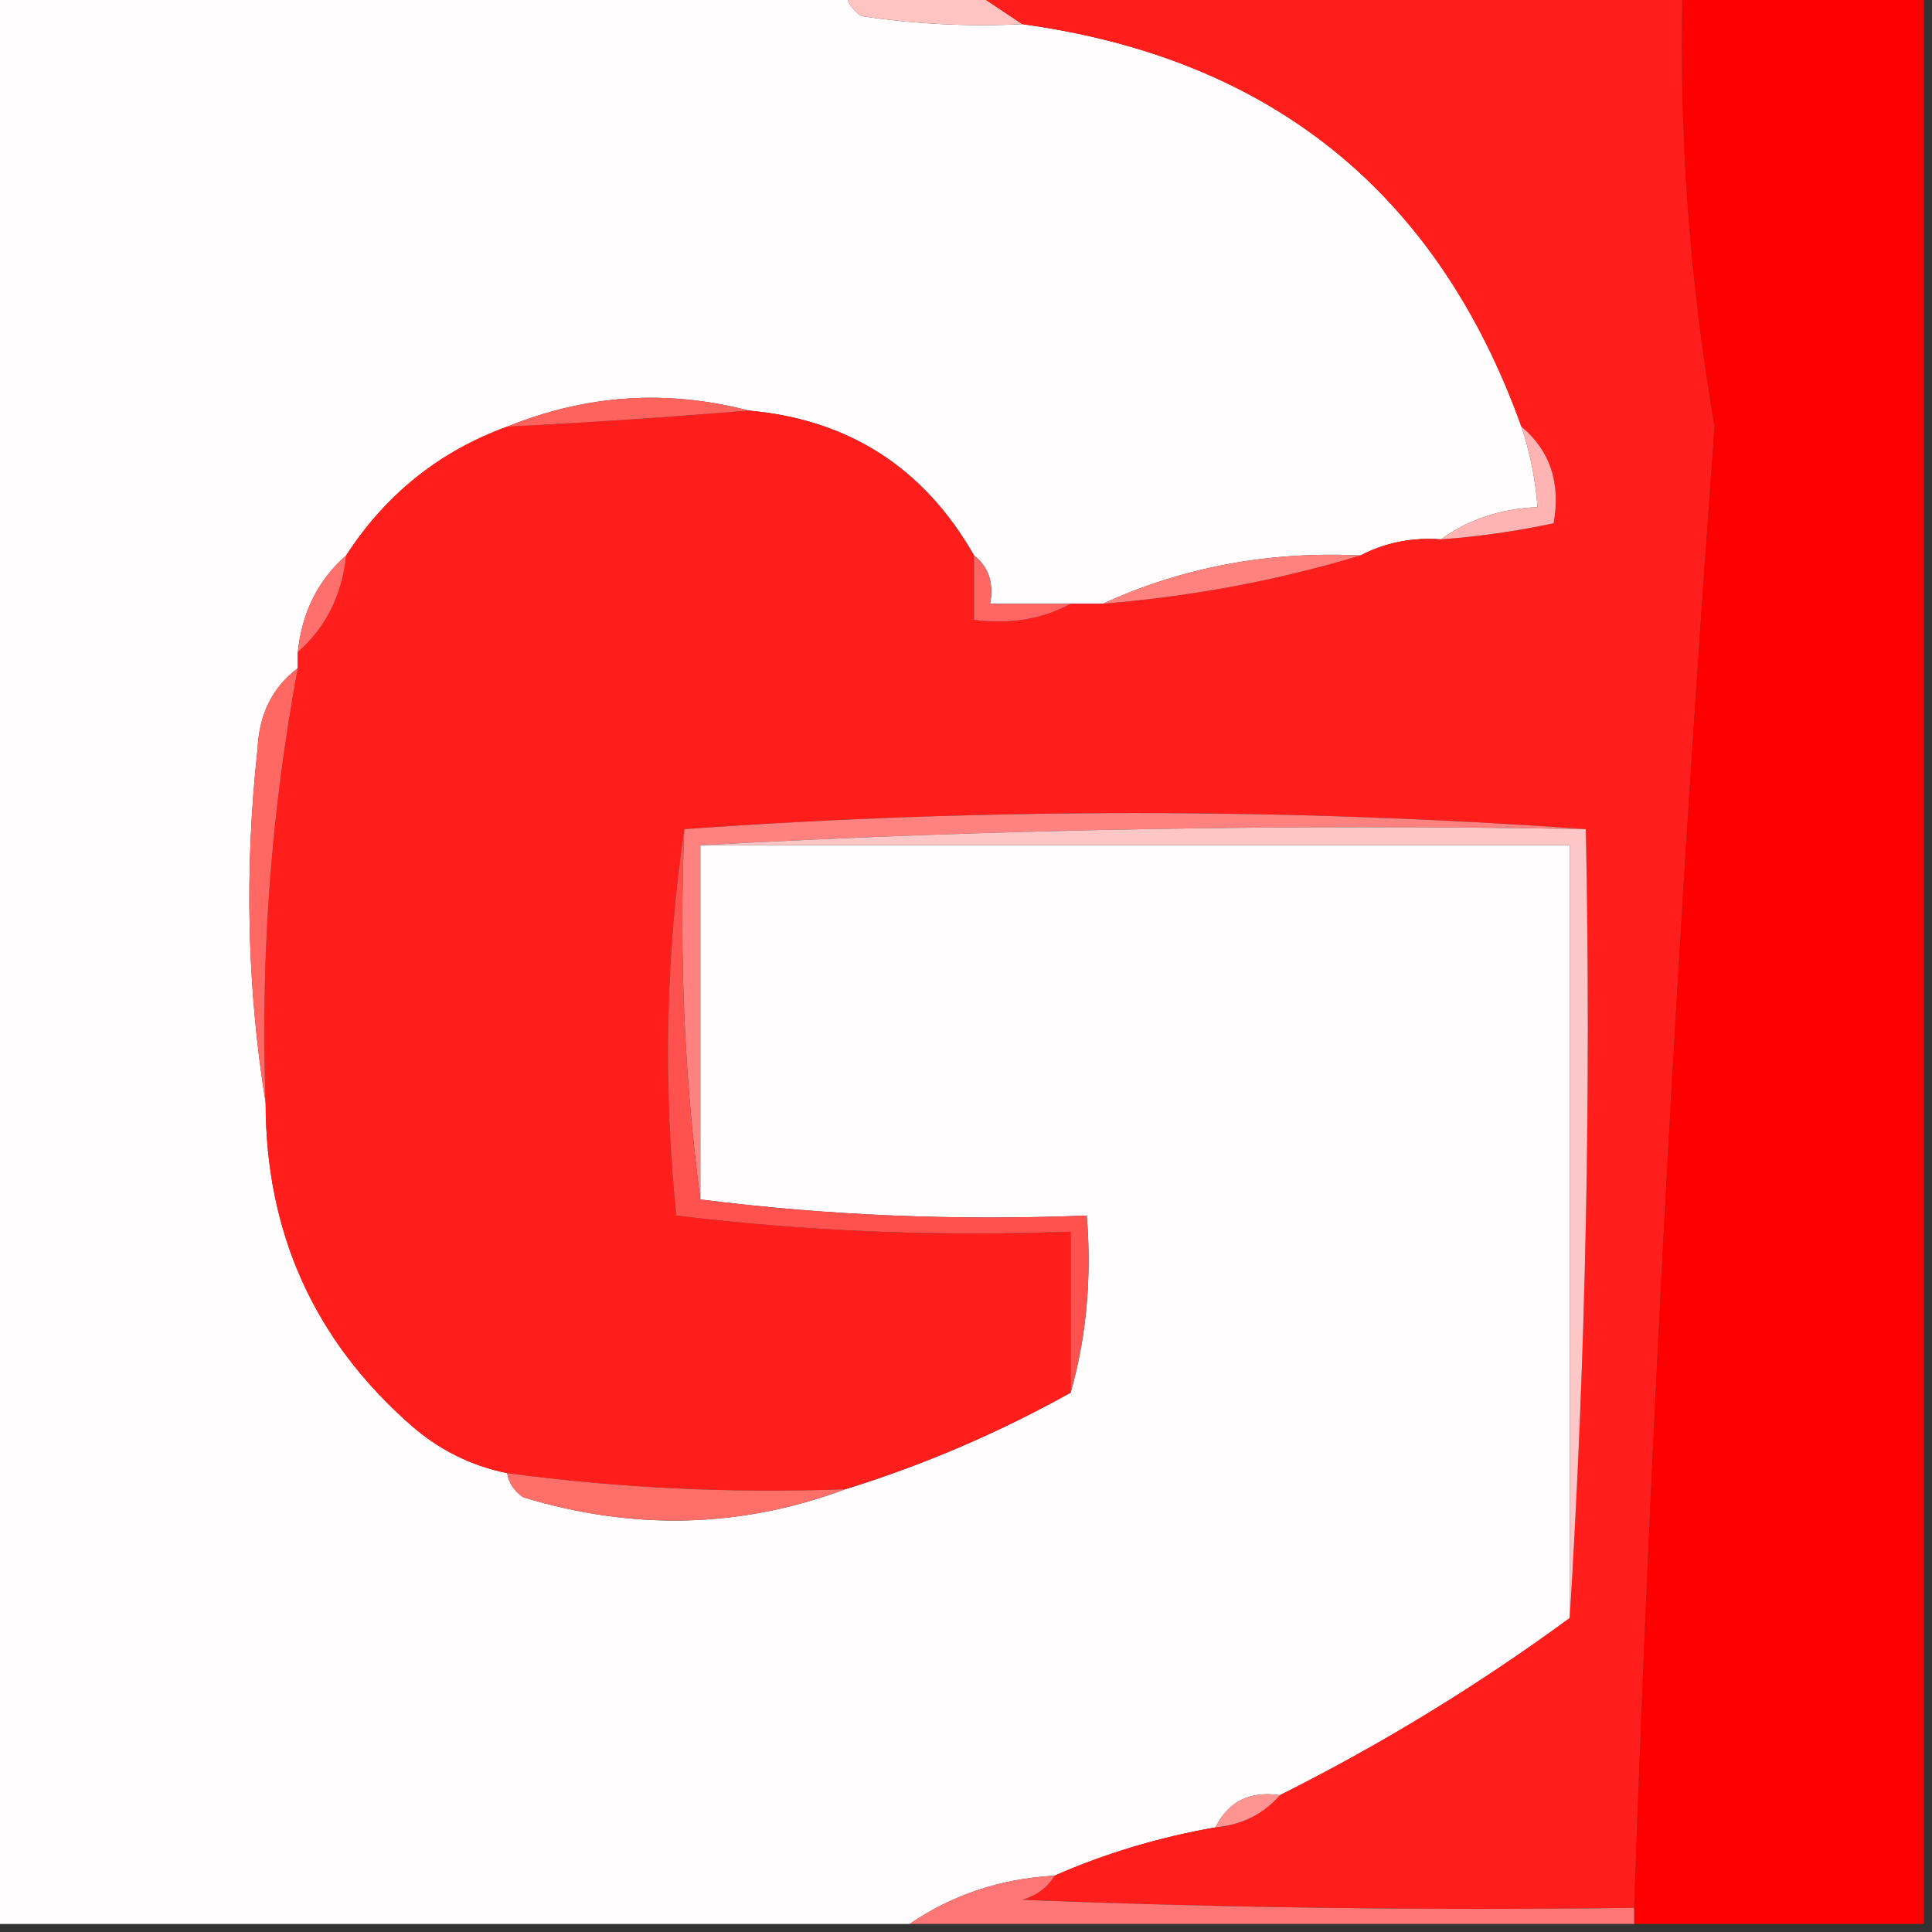 <?xml version="1.0" encoding="UTF-8"?>
<!DOCTYPE svg PUBLIC "-//W3C//DTD SVG 1.1//EN" "http://www.w3.org/Graphics/SVG/1.1/DTD/svg11.dtd">
<svg xmlns="http://www.w3.org/2000/svg" version="1.1" width="120px" height="120px" style="shape-rendering:geometricPrecision; text-rendering:geometricPrecision; image-rendering:optimizeQuality; fill-rule:evenodd; clip-rule:evenodd" xmlns:xlink="http://www.w3.org/1999/xlink">
<rect width="100%" height="100%" fill="#333333" stroke="none"/>
<g><path style="opacity:1" fill="#fffdfd" d="M -0.5,-0.5 C 17.167,-0.5 34.833,-0.5 52.5,-0.5C 52.611,0.117 52.944,0.617 53.5,1C 56.817,1.498 60.15,1.665 63.5,1.5C 78.942,3.618 89.275,11.951 94.5,26.5C 95.038,28.117 95.371,29.784 95.5,31.5C 93.214,31.595 91.214,32.262 89.5,33.5C 87.709,33.366 86.042,33.699 84.5,34.5C 78.784,34.227 73.451,35.227 68.5,37.5C 67.833,37.5 67.167,37.5 66.5,37.5C 64.833,37.5 63.167,37.5 61.5,37.5C 61.737,36.209 61.404,35.209 60.5,34.5C 57.392,29.056 52.725,26.056 46.5,25.5C 41.421,24.174 36.421,24.507 31.5,26.5C 27.296,28.033 23.963,30.7 21.5,34.5C 19.755,36.033 18.755,38.033 18.5,40.5C 18.5,40.833 18.5,41.167 18.5,41.5C 16.933,42.681 16.099,44.347 16,46.5C 15.178,54.012 15.345,61.345 16.5,68.5C 16.508,76.562 19.508,83.228 25.5,88.5C 27.243,90.038 29.243,91.038 31.5,91.5C 31.611,92.117 31.944,92.617 32.5,93C 39.355,95.081 46.022,94.914 52.5,92.5C 57.348,91.002 62.014,89.002 66.5,86.5C 67.482,83.038 67.815,79.371 67.5,75.5C 59.316,75.826 51.316,75.492 43.5,74.5C 43.5,67.167 43.5,59.833 43.5,52.5C 61.5,52.5 79.5,52.5 97.5,52.5C 97.5,68.5 97.5,84.5 97.5,100.5C 91.801,104.682 85.801,108.348 79.5,111.5C 77.62,111.229 76.287,111.896 75.5,113.5C 71.993,114.115 68.659,115.115 65.5,116.5C 62.145,116.69 59.145,117.69 56.5,119.5C 37.5,119.5 18.5,119.5 -0.5,119.5C -0.5,79.5 -0.5,39.5 -0.5,-0.5 Z"/></g>
<g><path style="opacity:1" fill="#fe0000" d="M 104.5,-0.5 C 109.5,-0.5 114.5,-0.5 119.5,-0.5C 119.5,39.5 119.5,79.5 119.5,119.5C 113.5,119.5 107.5,119.5 101.5,119.5C 101.5,119.167 101.5,118.833 101.5,118.5C 102.569,87.915 104.236,57.248 106.5,26.5C 104.963,17.577 104.296,8.577 104.5,-0.5 Z"/></g>
<g><path style="opacity:1" fill="#ffc3c2" d="M 52.5,-0.5 C 55.167,-0.5 57.833,-0.5 60.5,-0.5C 61.5,0.167 62.5,0.833 63.5,1.5C 60.15,1.665 56.817,1.498 53.5,1C 52.944,0.617 52.611,0.117 52.5,-0.5 Z"/></g>
<g><path style="opacity:1" fill="#ff1e1b" d="M 60.5,-0.5 C 75.167,-0.5 89.833,-0.5 104.5,-0.5C 104.296,8.577 104.963,17.577 106.5,26.5C 104.236,57.248 102.569,87.915 101.5,118.5C 88.829,118.667 76.162,118.5 63.5,118C 64.416,117.722 65.082,117.222 65.5,116.5C 68.659,115.115 71.993,114.115 75.5,113.5C 77.153,113.34 78.486,112.674 79.5,111.5C 85.801,108.348 91.801,104.682 97.5,100.5C 98.496,84.342 98.83,68.008 98.5,51.5C 79.833,50.167 61.167,50.167 42.5,51.5C 41.344,59.322 41.177,67.323 42,75.5C 50.081,76.483 58.248,76.816 66.5,76.5C 66.5,79.833 66.5,83.167 66.5,86.5C 62.014,89.002 57.348,91.002 52.5,92.5C 45.443,92.76 38.443,92.427 31.5,91.5C 29.243,91.038 27.243,90.038 25.5,88.5C 19.508,83.228 16.508,76.562 16.5,68.5C 16.172,59.4 16.838,50.4 18.5,41.5C 18.5,41.167 18.5,40.833 18.5,40.5C 20.245,38.967 21.245,36.967 21.5,34.5C 23.963,30.7 27.296,28.033 31.5,26.5C 36.507,26.249 41.507,25.916 46.5,25.5C 52.725,26.056 57.392,29.056 60.5,34.5C 60.5,35.833 60.5,37.167 60.5,38.5C 62.735,38.795 64.735,38.461 66.5,37.5C 67.167,37.5 67.833,37.5 68.5,37.5C 74.061,37.044 79.394,36.044 84.5,34.5C 86.042,33.699 87.709,33.366 89.5,33.5C 91.861,33.326 94.194,32.993 96.5,32.5C 96.947,29.99 96.28,27.99 94.5,26.5C 89.275,11.951 78.942,3.618 63.5,1.5C 62.5,0.833 61.5,0.167 60.5,-0.5 Z"/></g>
<g><path style="opacity:1" fill="#ff635e" d="M 46.5,25.5 C 41.507,25.916 36.507,26.249 31.5,26.5C 36.421,24.507 41.421,24.174 46.5,25.5 Z"/></g>
<g><path style="opacity:1" fill="#ffb4b3" d="M 94.5,26.5 C 96.28,27.99 96.947,29.99 96.5,32.5C 94.194,32.993 91.861,33.326 89.5,33.5C 91.214,32.262 93.214,31.595 95.5,31.5C 95.371,29.784 95.038,28.117 94.5,26.5 Z"/></g>
<g><path style="opacity:1" fill="#ff827e" d="M 84.5,34.5 C 79.394,36.044 74.061,37.044 68.5,37.5C 73.451,35.227 78.784,34.227 84.5,34.5 Z"/></g>
<g><path style="opacity:1" fill="#ff6663" d="M 60.5,34.5 C 61.404,35.209 61.737,36.209 61.5,37.5C 63.167,37.5 64.833,37.5 66.5,37.5C 64.735,38.461 62.735,38.795 60.5,38.5C 60.5,37.167 60.5,35.833 60.5,34.5 Z"/></g>
<g><path style="opacity:1" fill="#ff706d" d="M 21.5,34.5 C 21.245,36.967 20.245,38.967 18.5,40.5C 18.755,38.033 19.755,36.033 21.5,34.5 Z"/></g>
<g><path style="opacity:1" fill="#ff6863" d="M 18.5,41.5 C 16.838,50.4 16.172,59.4 16.5,68.5C 15.345,61.345 15.178,54.012 16,46.5C 16.099,44.347 16.933,42.681 18.5,41.5 Z"/></g>
<g><path style="opacity:1" fill="#ff8281" d="M 98.5,51.5 C 79.992,51.17 61.659,51.503 43.5,52.5C 43.5,59.833 43.5,67.167 43.5,74.5C 42.508,67.018 42.175,59.352 42.5,51.5C 61.167,50.167 79.833,50.167 98.5,51.5 Z"/></g>
<g><path style="opacity:1" fill="#fec7c7" d="M 43.5,52.5 C 61.659,51.503 79.992,51.17 98.5,51.5C 98.83,68.008 98.496,84.342 97.5,100.5C 97.5,84.5 97.5,68.5 97.5,52.5C 79.5,52.5 61.5,52.5 43.5,52.5 Z"/></g>
<g><path style="opacity:1" fill="#ff524e" d="M 42.5,51.5 C 42.175,59.352 42.508,67.018 43.5,74.5C 51.316,75.492 59.316,75.826 67.5,75.5C 67.815,79.371 67.482,83.038 66.5,86.5C 66.5,83.167 66.5,79.833 66.5,76.5C 58.248,76.816 50.081,76.483 42,75.5C 41.177,67.323 41.344,59.322 42.5,51.5 Z"/></g>
<g><path style="opacity:1" fill="#ff6f69" d="M 31.5,91.5 C 38.443,92.427 45.443,92.76 52.5,92.5C 46.022,94.914 39.355,95.081 32.5,93C 31.944,92.617 31.611,92.117 31.5,91.5 Z"/></g>
<g><path style="opacity:1" fill="#ff9492" d="M 79.5,111.5 C 78.486,112.674 77.153,113.34 75.5,113.5C 76.287,111.896 77.62,111.229 79.5,111.5 Z"/></g>
<g><path style="opacity:1" fill="#fe7776" d="M 65.5,116.5 C 65.082,117.222 64.416,117.722 63.5,118C 76.162,118.5 88.829,118.667 101.5,118.5C 101.5,118.833 101.5,119.167 101.5,119.5C 86.5,119.5 71.5,119.5 56.5,119.5C 59.145,117.69 62.145,116.69 65.5,116.5 Z"/></g>
</svg>
